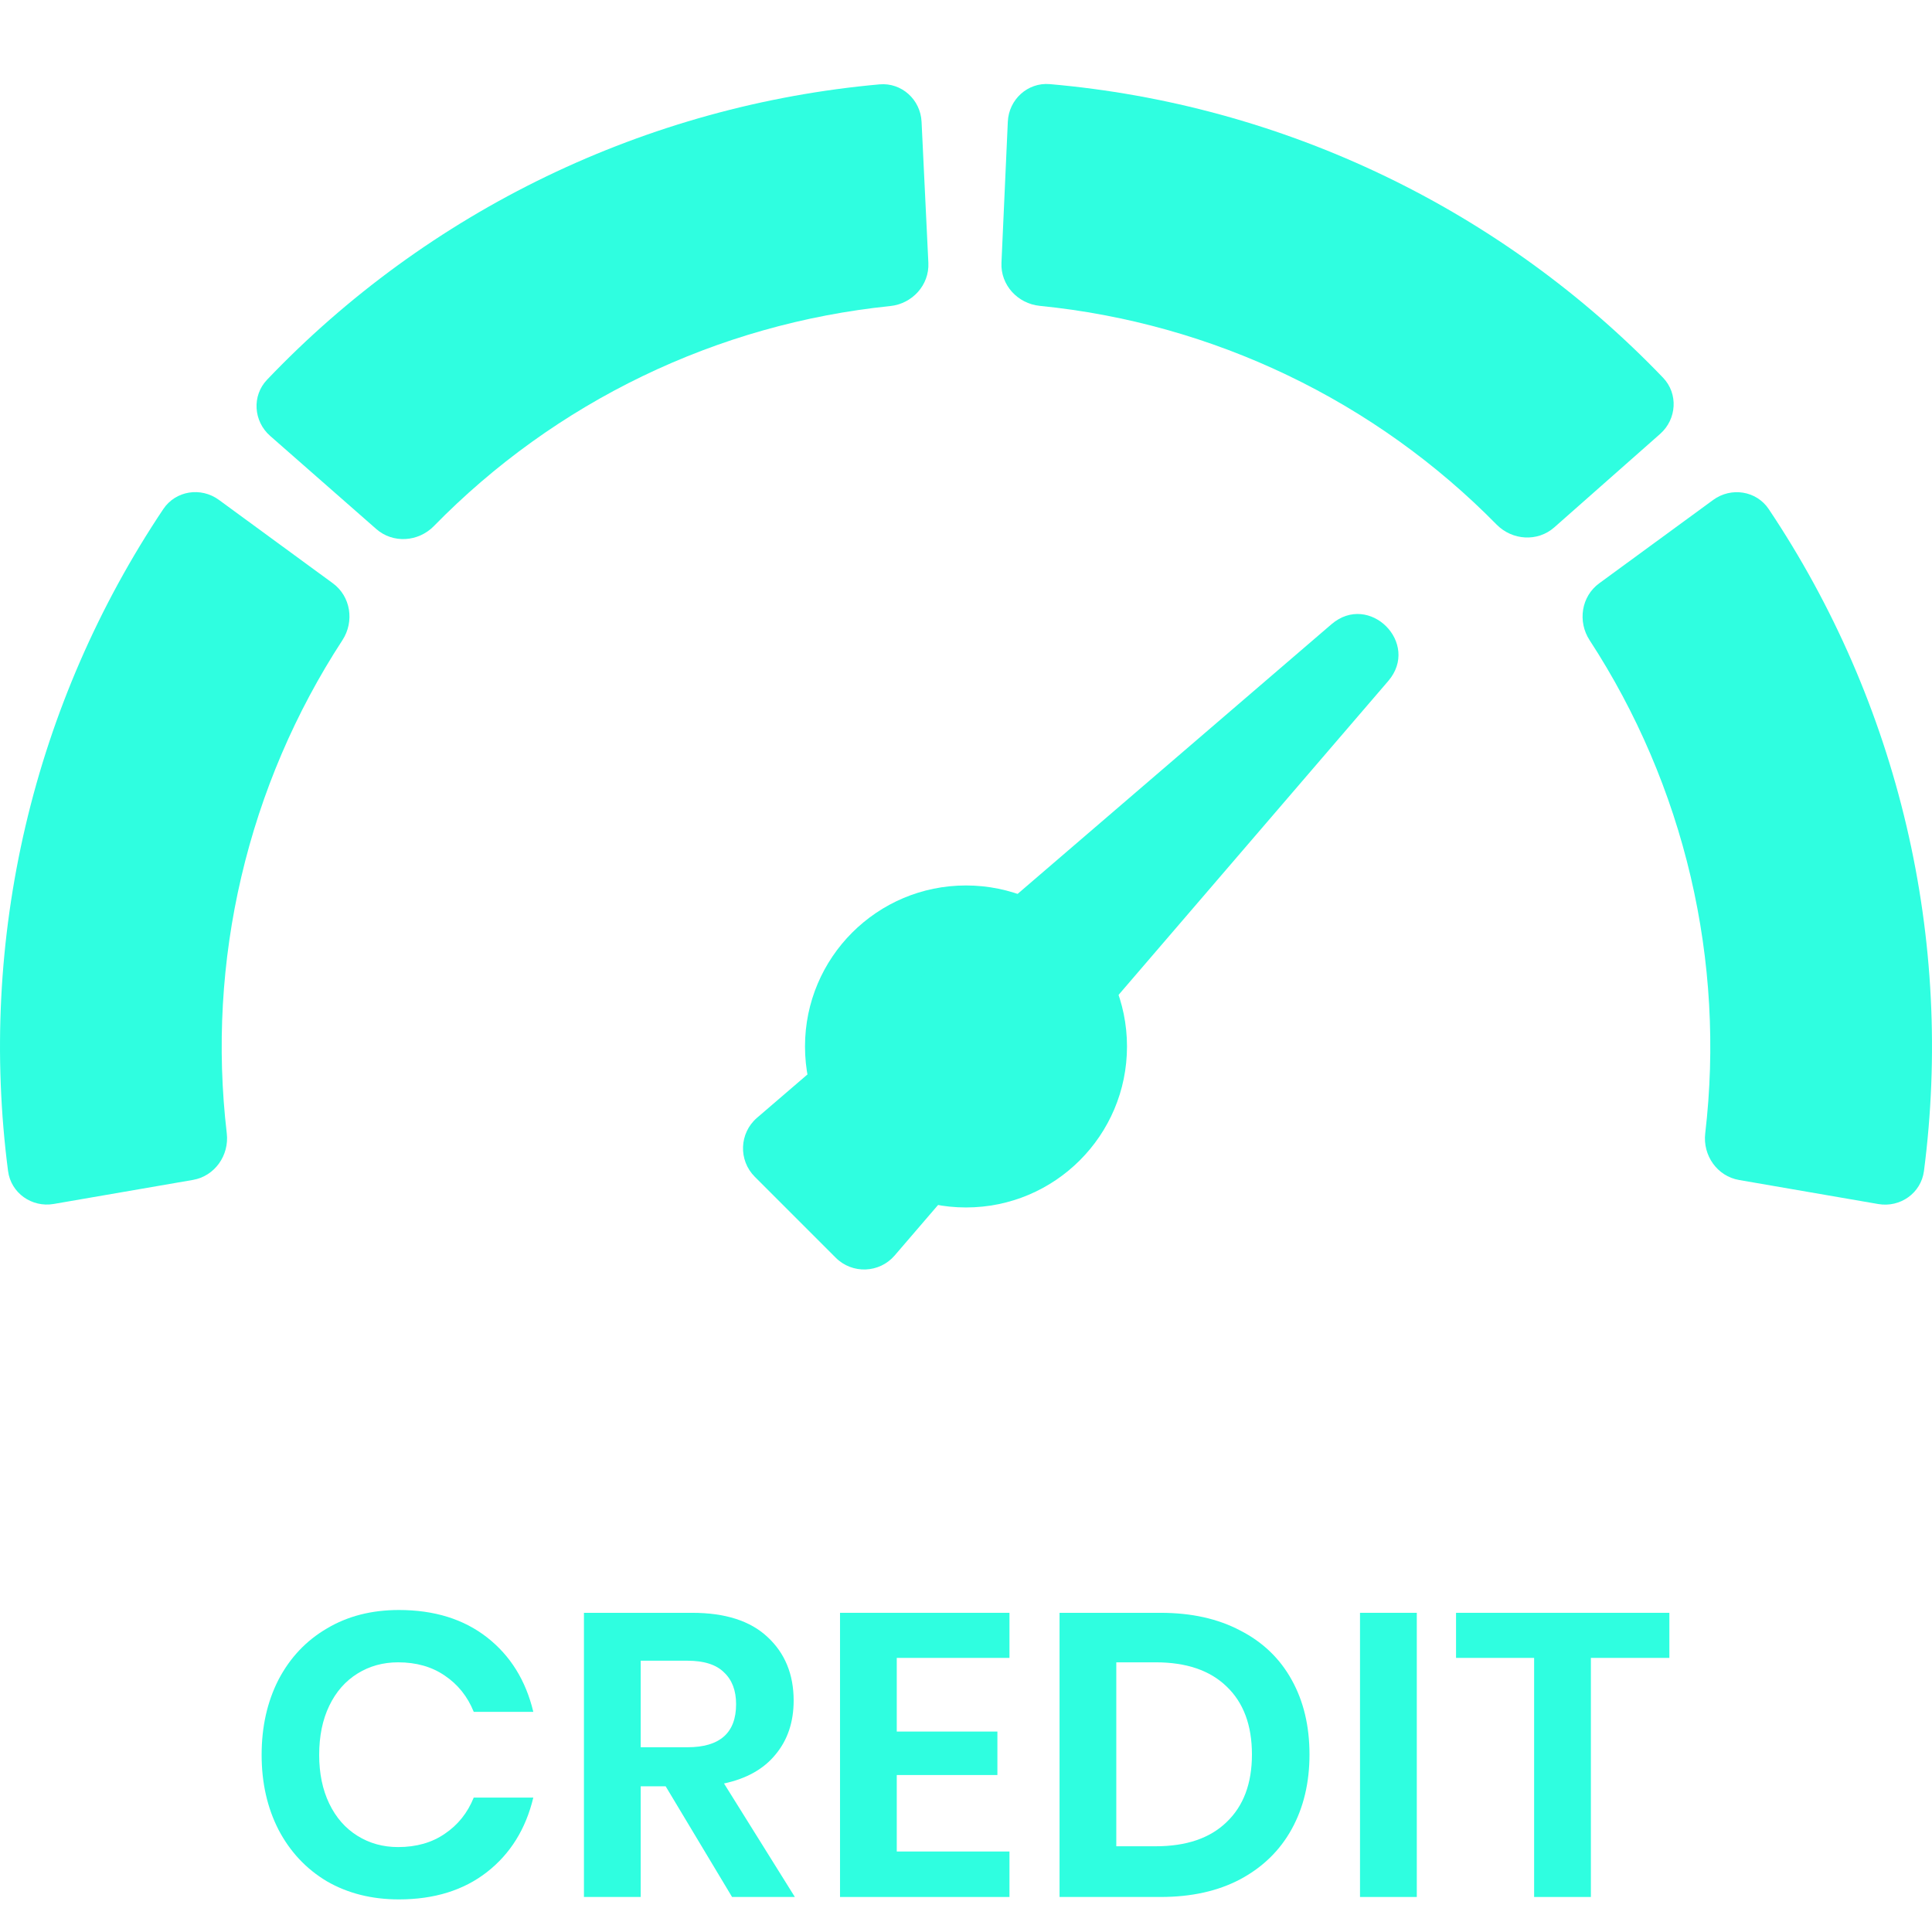 <svg width="48" height="48" viewBox="0 0 48 48" fill="none" xmlns="http://www.w3.org/2000/svg">
<path d="M46.665 29.914C47.209 30.008 47.728 29.643 47.8 29.095C48.171 26.237 48.026 23.333 47.366 20.522C46.707 17.711 45.547 15.044 43.944 12.649C43.637 12.19 43.009 12.095 42.563 12.421L39.732 14.492C39.286 14.818 39.192 15.442 39.493 15.905C40.663 17.7 41.513 19.688 42.004 21.779C42.494 23.87 42.616 26.029 42.366 28.157C42.301 28.706 42.663 29.223 43.208 29.317L46.665 29.914Z" fill="#2FFEE0"/>
<path d="M41.245 10.781C41.659 10.416 41.7 9.782 41.318 9.384C39.323 7.304 36.967 5.599 34.363 4.353C31.758 3.106 28.953 2.34 26.082 2.09C25.532 2.043 25.064 2.472 25.039 3.023L24.881 6.528C24.856 7.08 25.283 7.544 25.833 7.599C27.965 7.811 30.047 8.393 31.985 9.321C33.922 10.248 35.681 11.505 37.183 13.033C37.571 13.427 38.201 13.468 38.615 13.103L41.245 10.781Z" fill="#2FFEE0"/>
<path d="M5.438 12.419C4.992 12.093 4.364 12.189 4.057 12.648C2.454 15.043 1.293 17.709 0.634 20.52C-0.025 23.331 -0.171 26.235 0.2 29.093C0.271 29.641 0.791 30.006 1.335 29.912L4.792 29.315C5.336 29.221 5.699 28.704 5.634 28.156C5.384 26.027 5.506 23.869 5.997 21.778C6.487 19.686 7.338 17.699 8.508 15.904C8.809 15.441 8.715 14.817 8.269 14.491L5.438 12.419Z" fill="#2FFEE0"/>
<path d="M22.896 3.026C22.87 2.475 22.401 2.047 21.851 2.096C18.981 2.354 16.177 3.128 13.576 4.382C10.976 5.636 8.625 7.348 6.636 9.433C6.254 9.832 6.297 10.466 6.712 10.83L9.349 13.144C9.764 13.508 10.394 13.465 10.78 13.07C12.279 11.538 14.034 10.276 15.969 9.343C17.904 8.41 19.984 7.823 22.116 7.604C22.665 7.548 23.091 7.082 23.065 6.531L22.896 3.026Z" fill="#2FFEE0"/>
<circle cx="24" cy="25.999" r="4" fill="#2FFEE0"/>
<path d="M20.763 31.247L18.753 29.237C18.341 28.825 18.367 28.151 18.808 27.771L33.08 15.509C34.018 14.704 35.296 15.982 34.49 16.92L22.228 31.192C21.849 31.633 21.174 31.659 20.763 31.247Z" fill="#2FFEE0"/>
<path d="M9.91 40C10.79 40 11.52 40.227 12.1 40.68C12.68 41.133 13.063 41.75 13.25 42.53H11.77C11.617 42.15 11.377 41.85 11.05 41.63C10.73 41.41 10.343 41.3 9.89 41.3C9.517 41.3 9.18 41.393 8.88 41.58C8.58 41.767 8.347 42.033 8.18 42.38C8.013 42.727 7.93 43.133 7.93 43.6C7.93 44.06 8.013 44.463 8.18 44.81C8.347 45.157 8.58 45.423 8.88 45.61C9.18 45.797 9.517 45.89 9.89 45.89C10.343 45.89 10.73 45.78 11.05 45.56C11.377 45.34 11.617 45.04 11.77 44.66H13.25C13.063 45.44 12.68 46.057 12.1 46.51C11.52 46.963 10.79 47.19 9.91 47.19C9.237 47.19 8.64 47.04 8.12 46.74C7.607 46.433 7.207 46.007 6.92 45.46C6.64 44.913 6.5 44.293 6.5 43.6C6.5 42.9 6.64 42.277 6.92 41.73C7.207 41.183 7.607 40.76 8.12 40.46C8.633 40.153 9.23 40 9.91 40Z" fill="#2FFEE0"/>
<path d="M18.188 47.13L16.538 44.38H15.918V47.13H14.508V40.07H17.198C18.018 40.07 18.641 40.27 19.068 40.67C19.501 41.07 19.718 41.597 19.718 42.25C19.718 42.783 19.568 43.23 19.268 43.59C18.975 43.95 18.548 44.19 17.988 44.31L19.748 47.13H18.188ZM15.918 43.41H17.078C17.885 43.41 18.288 43.053 18.288 42.34C18.288 42 18.188 41.737 17.988 41.55C17.795 41.357 17.491 41.26 17.078 41.26H15.918V43.41Z" fill="#2FFEE0"/>
<path d="M22.28 41.19V43.02H24.78V44.1H22.28V46H25.08V47.13H20.87V40.07H25.08V41.19H22.28Z" fill="#2FFEE0"/>
<path d="M32.534 43.59C32.534 44.29 32.387 44.907 32.094 45.44C31.801 45.973 31.374 46.39 30.814 46.69C30.261 46.983 29.601 47.13 28.834 47.13H26.324V40.07H28.834C29.601 40.07 30.261 40.217 30.814 40.51C31.374 40.797 31.801 41.207 32.094 41.74C32.387 42.267 32.534 42.883 32.534 43.59ZM28.714 45.87C29.474 45.87 30.061 45.67 30.474 45.27C30.894 44.87 31.104 44.31 31.104 43.59C31.104 42.863 30.894 42.3 30.474 41.9C30.061 41.5 29.474 41.3 28.714 41.3H27.734V45.87H28.714Z" fill="#2FFEE0"/>
<path d="M35.2 40.07V47.13H33.789V40.07H35.2Z" fill="#2FFEE0"/>
<path d="M41.475 40.07V41.19H39.525V47.13H38.115V41.19H36.175V40.07H41.475Z" fill="#2FFEE0"/>
</svg>
